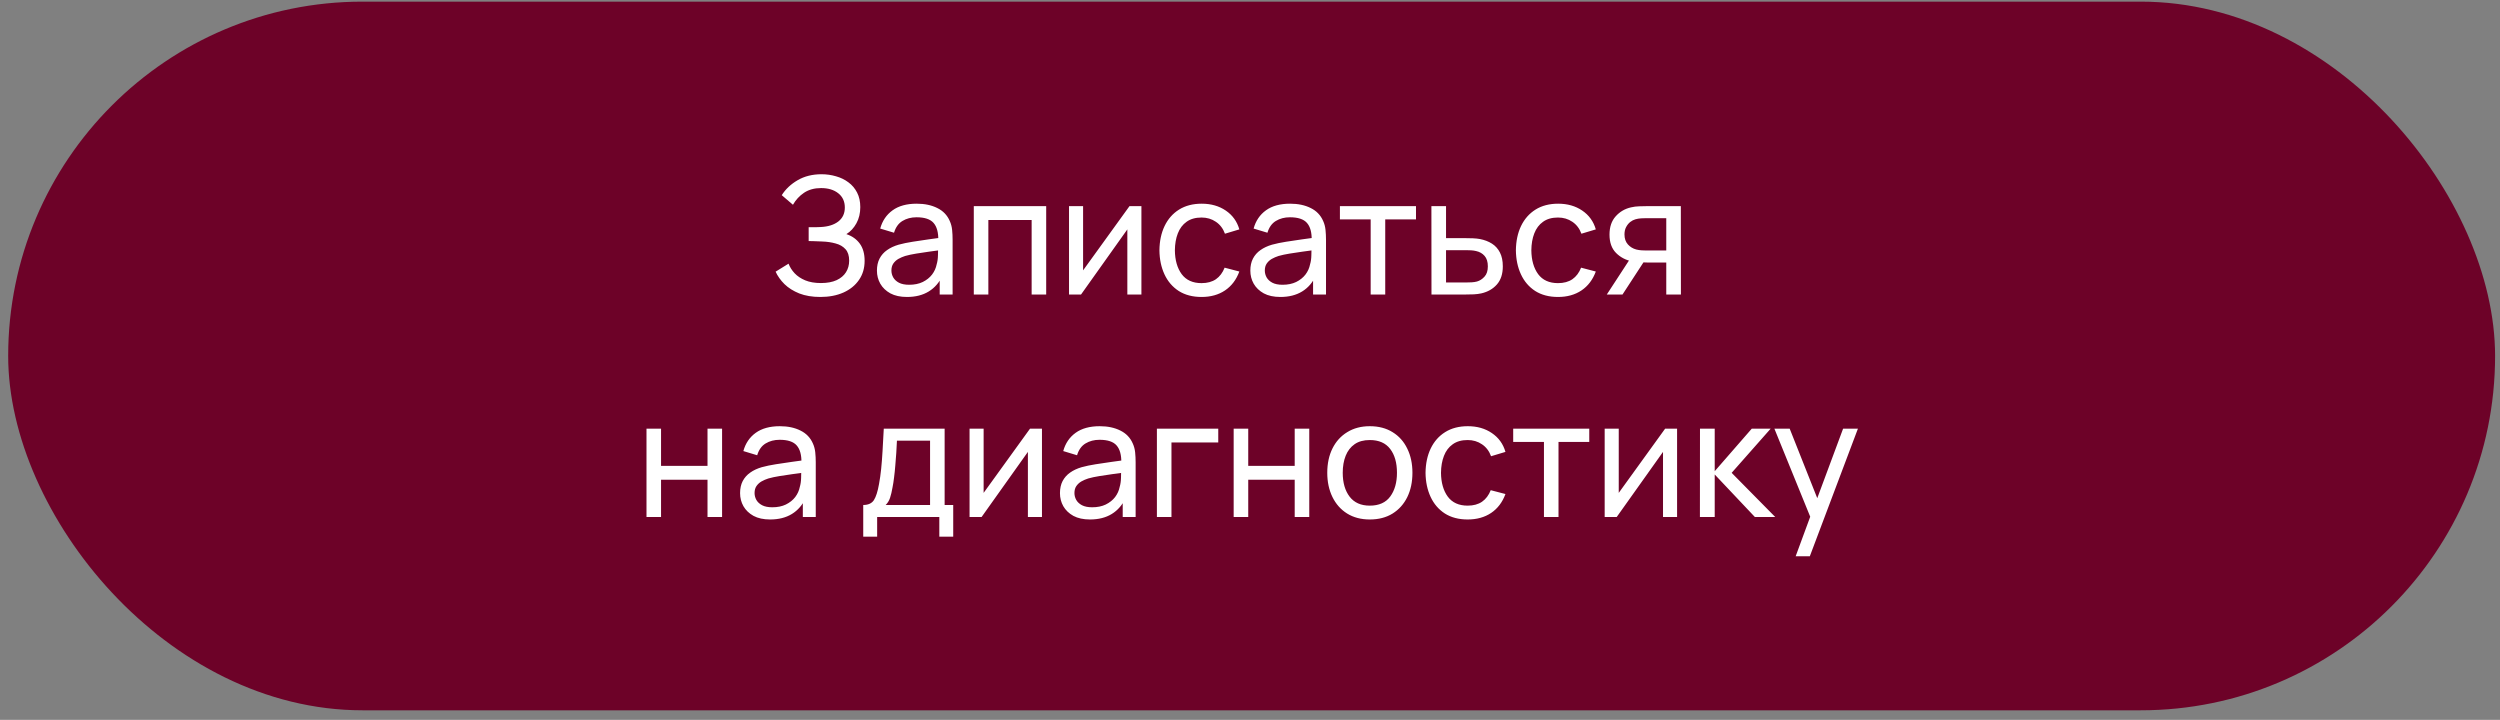 <?xml version="1.0" encoding="UTF-8"?> <svg xmlns="http://www.w3.org/2000/svg" width="191" height="55" viewBox="0 0 191 55" fill="none"><rect x="0" y="0" width="191" height="55" fill="#808080" stroke="none"/><rect x="0.625" y="0.125" width="190" height="54.142" rx="27.071" fill="#6D0228"></rect><path d="M62.676 22.688C62.059 22.688 61.522 22.598 61.063 22.419C60.609 22.235 60.232 21.998 59.932 21.706C59.636 21.41 59.411 21.094 59.257 20.756L60.245 20.144C60.345 20.406 60.499 20.65 60.707 20.875C60.92 21.1 61.19 21.281 61.52 21.419C61.853 21.556 62.253 21.625 62.72 21.625C63.195 21.625 63.593 21.552 63.913 21.406C64.234 21.256 64.474 21.054 64.632 20.8C64.795 20.542 64.876 20.246 64.876 19.913C64.876 19.533 64.782 19.242 64.595 19.038C64.407 18.829 64.155 18.683 63.838 18.6C63.526 18.512 63.18 18.462 62.801 18.45C62.505 18.438 62.292 18.429 62.163 18.425C62.034 18.421 61.947 18.419 61.901 18.419C61.859 18.419 61.82 18.419 61.782 18.419V17.356C61.82 17.356 61.899 17.356 62.02 17.356C62.14 17.356 62.267 17.356 62.401 17.356C62.534 17.352 62.64 17.348 62.72 17.344C63.278 17.315 63.722 17.173 64.051 16.919C64.38 16.66 64.545 16.306 64.545 15.856C64.545 15.39 64.376 15.025 64.038 14.762C63.705 14.5 63.27 14.369 62.732 14.369C62.224 14.369 61.79 14.488 61.432 14.725C61.078 14.963 60.795 15.269 60.582 15.644L59.726 14.912C60.017 14.45 60.422 14.069 60.938 13.769C61.459 13.465 62.068 13.312 62.763 13.312C63.147 13.312 63.515 13.365 63.87 13.469C64.228 13.569 64.545 13.723 64.82 13.931C65.099 14.135 65.32 14.396 65.482 14.713C65.645 15.025 65.726 15.396 65.726 15.825C65.726 16.288 65.628 16.698 65.432 17.056C65.236 17.415 64.98 17.692 64.663 17.887C65.101 18.033 65.442 18.275 65.688 18.613C65.934 18.95 66.057 19.387 66.057 19.925C66.057 20.488 65.913 20.975 65.626 21.387C65.343 21.8 64.947 22.121 64.438 22.35C63.93 22.575 63.343 22.688 62.676 22.688ZM69.292 22.688C68.787 22.688 68.365 22.596 68.023 22.413C67.685 22.225 67.429 21.979 67.254 21.675C67.083 21.371 66.998 21.038 66.998 20.675C66.998 20.321 67.064 20.015 67.198 19.756C67.335 19.494 67.527 19.277 67.773 19.106C68.019 18.931 68.312 18.794 68.654 18.694C68.975 18.606 69.333 18.531 69.729 18.469C70.129 18.402 70.533 18.342 70.942 18.288C71.35 18.233 71.731 18.181 72.085 18.131L71.685 18.363C71.698 17.762 71.577 17.319 71.323 17.031C71.073 16.744 70.639 16.6 70.023 16.6C69.615 16.6 69.256 16.694 68.948 16.881C68.644 17.065 68.429 17.365 68.304 17.781L67.248 17.462C67.41 16.871 67.725 16.406 68.192 16.069C68.658 15.731 69.273 15.562 70.035 15.562C70.648 15.562 71.173 15.673 71.61 15.894C72.052 16.11 72.369 16.44 72.56 16.881C72.656 17.09 72.717 17.317 72.742 17.562C72.767 17.804 72.779 18.058 72.779 18.325V22.5H71.792V20.881L72.023 21.031C71.769 21.577 71.412 21.99 70.954 22.269C70.5 22.548 69.946 22.688 69.292 22.688ZM69.46 21.756C69.86 21.756 70.206 21.685 70.498 21.544C70.794 21.398 71.031 21.208 71.21 20.975C71.389 20.738 71.506 20.479 71.56 20.2C71.623 19.992 71.656 19.76 71.66 19.506C71.669 19.248 71.673 19.05 71.673 18.913L72.06 19.081C71.698 19.131 71.342 19.179 70.992 19.225C70.642 19.271 70.31 19.321 69.998 19.375C69.685 19.425 69.404 19.485 69.154 19.556C68.971 19.615 68.798 19.69 68.635 19.781C68.477 19.873 68.348 19.992 68.248 20.137C68.152 20.279 68.104 20.456 68.104 20.669C68.104 20.852 68.15 21.027 68.242 21.194C68.337 21.36 68.483 21.496 68.679 21.6C68.879 21.704 69.139 21.756 69.46 21.756ZM74.398 22.5V15.75H79.929V22.5H78.817V16.806H75.51V22.5H74.398ZM87.204 15.75V22.5H86.129V17.525L82.592 22.5H81.673V15.75H82.748V20.656L86.292 15.75H87.204ZM91.799 22.688C91.115 22.688 90.534 22.535 90.055 22.231C89.58 21.923 89.217 21.5 88.967 20.962C88.717 20.425 88.588 19.812 88.58 19.125C88.588 18.421 88.719 17.802 88.974 17.269C89.232 16.731 89.601 16.312 90.08 16.012C90.559 15.713 91.136 15.562 91.811 15.562C92.524 15.562 93.136 15.738 93.649 16.087C94.165 16.438 94.511 16.917 94.686 17.525L93.586 17.856C93.444 17.465 93.213 17.16 92.892 16.944C92.576 16.727 92.211 16.619 91.799 16.619C91.336 16.619 90.955 16.727 90.655 16.944C90.355 17.156 90.132 17.452 89.986 17.831C89.84 18.206 89.765 18.637 89.761 19.125C89.769 19.875 89.942 20.481 90.28 20.944C90.621 21.402 91.128 21.631 91.799 21.631C92.24 21.631 92.607 21.531 92.899 21.331C93.19 21.127 93.411 20.833 93.561 20.45L94.686 20.744C94.453 21.373 94.088 21.854 93.592 22.188C93.097 22.521 92.499 22.688 91.799 22.688ZM97.819 22.688C97.315 22.688 96.892 22.596 96.551 22.413C96.213 22.225 95.957 21.979 95.782 21.675C95.611 21.371 95.526 21.038 95.526 20.675C95.526 20.321 95.592 20.015 95.726 19.756C95.863 19.494 96.055 19.277 96.301 19.106C96.546 18.931 96.84 18.794 97.182 18.694C97.503 18.606 97.861 18.531 98.257 18.469C98.657 18.402 99.061 18.342 99.469 18.288C99.878 18.233 100.259 18.181 100.613 18.131L100.213 18.363C100.226 17.762 100.105 17.319 99.851 17.031C99.601 16.744 99.167 16.6 98.551 16.6C98.142 16.6 97.784 16.694 97.476 16.881C97.171 17.065 96.957 17.365 96.832 17.781L95.776 17.462C95.938 16.871 96.253 16.406 96.719 16.069C97.186 15.731 97.801 15.562 98.563 15.562C99.176 15.562 99.701 15.673 100.138 15.894C100.58 16.11 100.896 16.44 101.088 16.881C101.184 17.09 101.244 17.317 101.269 17.562C101.294 17.804 101.307 18.058 101.307 18.325V22.5H100.319V20.881L100.551 21.031C100.296 21.577 99.94 21.99 99.482 22.269C99.028 22.548 98.474 22.688 97.819 22.688ZM97.988 21.756C98.388 21.756 98.734 21.685 99.026 21.544C99.322 21.398 99.559 21.208 99.738 20.975C99.917 20.738 100.034 20.479 100.088 20.2C100.151 19.992 100.184 19.76 100.188 19.506C100.196 19.248 100.201 19.05 100.201 18.913L100.588 19.081C100.226 19.131 99.869 19.179 99.519 19.225C99.169 19.271 98.838 19.321 98.526 19.375C98.213 19.425 97.932 19.485 97.682 19.556C97.499 19.615 97.326 19.69 97.163 19.781C97.005 19.873 96.876 19.992 96.776 20.137C96.68 20.279 96.632 20.456 96.632 20.669C96.632 20.852 96.678 21.027 96.769 21.194C96.865 21.36 97.011 21.496 97.207 21.6C97.407 21.704 97.667 21.756 97.988 21.756ZM104.719 22.5V16.762H102.369V15.75H108.182V16.762H105.832V22.5H104.719ZM109.365 22.5L109.359 15.75H110.477V18.194H111.934C112.13 18.194 112.33 18.198 112.534 18.206C112.738 18.215 112.915 18.233 113.065 18.262C113.415 18.329 113.721 18.446 113.984 18.613C114.246 18.779 114.45 19.006 114.596 19.294C114.742 19.577 114.815 19.929 114.815 20.35C114.815 20.933 114.663 21.396 114.359 21.738C114.059 22.075 113.665 22.3 113.177 22.413C113.011 22.45 112.819 22.475 112.602 22.488C112.39 22.496 112.188 22.5 111.996 22.5H109.365ZM110.477 21.581H112.015C112.14 21.581 112.28 21.577 112.434 21.569C112.588 21.56 112.725 21.54 112.846 21.506C113.059 21.444 113.248 21.321 113.415 21.137C113.586 20.954 113.671 20.692 113.671 20.35C113.671 20.004 113.588 19.738 113.421 19.55C113.259 19.363 113.044 19.24 112.777 19.181C112.657 19.152 112.53 19.133 112.396 19.125C112.263 19.117 112.136 19.113 112.015 19.113H110.477V21.581ZM119.032 22.688C118.349 22.688 117.768 22.535 117.289 22.231C116.814 21.923 116.451 21.5 116.201 20.962C115.951 20.425 115.822 19.812 115.814 19.125C115.822 18.421 115.953 17.802 116.207 17.269C116.466 16.731 116.835 16.312 117.314 16.012C117.793 15.713 118.37 15.562 119.045 15.562C119.757 15.562 120.37 15.738 120.882 16.087C121.399 16.438 121.745 16.917 121.92 17.525L120.82 17.856C120.678 17.465 120.447 17.16 120.126 16.944C119.81 16.727 119.445 16.619 119.032 16.619C118.57 16.619 118.189 16.727 117.889 16.944C117.589 17.156 117.366 17.452 117.22 17.831C117.074 18.206 116.999 18.637 116.995 19.125C117.003 19.875 117.176 20.481 117.514 20.944C117.855 21.402 118.362 21.631 119.032 21.631C119.474 21.631 119.841 21.531 120.132 21.331C120.424 21.127 120.645 20.833 120.795 20.45L121.92 20.744C121.687 21.373 121.322 21.854 120.826 22.188C120.33 22.521 119.732 22.688 119.032 22.688ZM127.303 22.5V20.056H125.847C125.676 20.056 125.487 20.05 125.278 20.038C125.074 20.021 124.882 19.998 124.703 19.969C124.216 19.877 123.803 19.663 123.466 19.325C123.132 18.988 122.966 18.521 122.966 17.925C122.966 17.346 123.122 16.881 123.435 16.531C123.751 16.177 124.141 15.948 124.603 15.844C124.812 15.794 125.022 15.767 125.235 15.762C125.451 15.754 125.635 15.75 125.785 15.75H128.416L128.422 22.5H127.303ZM122.76 22.5L124.553 19.75H125.753L123.96 22.5H122.76ZM125.766 19.137H127.303V16.669H125.766C125.67 16.669 125.543 16.673 125.385 16.681C125.23 16.69 125.082 16.715 124.941 16.756C124.807 16.794 124.676 16.863 124.547 16.962C124.422 17.062 124.318 17.192 124.235 17.35C124.151 17.508 124.11 17.696 124.11 17.913C124.11 18.225 124.197 18.479 124.372 18.675C124.547 18.867 124.76 18.996 125.01 19.062C125.147 19.096 125.282 19.117 125.416 19.125C125.553 19.133 125.67 19.137 125.766 19.137ZM49.392 39.5V32.75H50.504V35.594H54.054V32.75H55.167V39.5H54.054V36.65H50.504V39.5H49.392ZM58.836 39.688C58.332 39.688 57.909 39.596 57.568 39.413C57.23 39.225 56.974 38.979 56.799 38.675C56.628 38.371 56.542 38.038 56.542 37.675C56.542 37.321 56.609 37.015 56.742 36.756C56.88 36.494 57.072 36.277 57.318 36.106C57.563 35.931 57.857 35.794 58.199 35.694C58.52 35.606 58.878 35.531 59.274 35.469C59.674 35.402 60.078 35.342 60.486 35.288C60.895 35.233 61.276 35.181 61.63 35.131L61.23 35.362C61.242 34.763 61.122 34.319 60.867 34.031C60.617 33.744 60.184 33.6 59.568 33.6C59.159 33.6 58.801 33.694 58.492 33.881C58.188 34.065 57.974 34.365 57.849 34.781L56.792 34.462C56.955 33.871 57.27 33.406 57.736 33.069C58.203 32.731 58.818 32.562 59.58 32.562C60.193 32.562 60.718 32.673 61.155 32.894C61.597 33.11 61.913 33.44 62.105 33.881C62.201 34.09 62.261 34.317 62.286 34.562C62.311 34.804 62.324 35.058 62.324 35.325V39.5H61.336V37.881L61.568 38.031C61.313 38.577 60.957 38.99 60.499 39.269C60.045 39.548 59.49 39.688 58.836 39.688ZM59.005 38.756C59.405 38.756 59.751 38.685 60.042 38.544C60.338 38.398 60.576 38.208 60.755 37.975C60.934 37.737 61.051 37.479 61.105 37.2C61.167 36.992 61.201 36.76 61.205 36.506C61.213 36.248 61.218 36.05 61.218 35.913L61.605 36.081C61.242 36.131 60.886 36.179 60.536 36.225C60.186 36.271 59.855 36.321 59.542 36.375C59.23 36.425 58.949 36.485 58.699 36.556C58.515 36.615 58.343 36.69 58.18 36.781C58.022 36.873 57.892 36.992 57.792 37.138C57.697 37.279 57.649 37.456 57.649 37.669C57.649 37.852 57.695 38.027 57.786 38.194C57.882 38.36 58.028 38.496 58.224 38.6C58.424 38.704 58.684 38.756 59.005 38.756ZM65.951 41V38.581C66.33 38.581 66.601 38.458 66.764 38.212C66.926 37.962 67.057 37.552 67.157 36.981C67.224 36.623 67.278 36.24 67.32 35.831C67.362 35.423 67.397 34.969 67.426 34.469C67.46 33.965 67.491 33.392 67.52 32.75H72.17V38.581H72.826V41H71.764V39.5H67.014V41H65.951ZM67.664 38.581H71.057V33.669H68.526C68.514 33.965 68.497 34.275 68.476 34.6C68.455 34.921 68.43 35.242 68.401 35.562C68.376 35.883 68.345 36.188 68.307 36.475C68.274 36.758 68.234 37.013 68.189 37.237C68.135 37.55 68.072 37.815 68.001 38.031C67.93 38.248 67.818 38.431 67.664 38.581ZM79.606 32.75V39.5H78.531V34.525L74.993 39.5H74.074V32.75H75.149V37.656L78.693 32.75H79.606ZM83.275 39.688C82.77 39.688 82.348 39.596 82.006 39.413C81.668 39.225 81.412 38.979 81.237 38.675C81.066 38.371 80.981 38.038 80.981 37.675C80.981 37.321 81.048 37.015 81.181 36.756C81.319 36.494 81.51 36.277 81.756 36.106C82.002 35.931 82.296 35.794 82.637 35.694C82.958 35.606 83.316 35.531 83.712 35.469C84.112 35.402 84.516 35.342 84.925 35.288C85.333 35.233 85.714 35.181 86.069 35.131L85.668 35.362C85.681 34.763 85.56 34.319 85.306 34.031C85.056 33.744 84.623 33.6 84.006 33.6C83.598 33.6 83.239 33.694 82.931 33.881C82.627 34.065 82.412 34.365 82.287 34.781L81.231 34.462C81.394 33.871 81.708 33.406 82.175 33.069C82.641 32.731 83.256 32.562 84.019 32.562C84.631 32.562 85.156 32.673 85.594 32.894C86.035 33.11 86.352 33.44 86.543 33.881C86.639 34.09 86.7 34.317 86.725 34.562C86.75 34.804 86.762 35.058 86.762 35.325V39.5H85.775V37.881L86.006 38.031C85.752 38.577 85.395 38.99 84.937 39.269C84.483 39.548 83.929 39.688 83.275 39.688ZM83.444 38.756C83.844 38.756 84.189 38.685 84.481 38.544C84.777 38.398 85.014 38.208 85.194 37.975C85.373 37.737 85.489 37.479 85.543 37.2C85.606 36.992 85.639 36.76 85.644 36.506C85.652 36.248 85.656 36.05 85.656 35.913L86.043 36.081C85.681 36.131 85.325 36.179 84.975 36.225C84.625 36.271 84.293 36.321 83.981 36.375C83.668 36.425 83.387 36.485 83.137 36.556C82.954 36.615 82.781 36.69 82.618 36.781C82.46 36.873 82.331 36.992 82.231 37.138C82.135 37.279 82.087 37.456 82.087 37.669C82.087 37.852 82.133 38.027 82.225 38.194C82.32 38.36 82.466 38.496 82.662 38.6C82.862 38.704 83.123 38.756 83.444 38.756ZM88.387 39.5V32.75H93.075V33.806H89.5V39.5H88.387ZM94.252 39.5V32.75H95.365V35.594H98.915V32.75H100.028V39.5H98.915V36.65H95.365V39.5H94.252ZM104.653 39.688C103.982 39.688 103.403 39.535 102.916 39.231C102.432 38.927 102.06 38.506 101.797 37.969C101.535 37.431 101.403 36.815 101.403 36.119C101.403 35.41 101.537 34.79 101.803 34.256C102.07 33.723 102.447 33.308 102.935 33.013C103.422 32.712 103.995 32.562 104.653 32.562C105.328 32.562 105.91 32.715 106.397 33.019C106.885 33.319 107.257 33.737 107.516 34.275C107.778 34.808 107.91 35.423 107.91 36.119C107.91 36.823 107.778 37.444 107.516 37.981C107.253 38.515 106.878 38.933 106.391 39.237C105.903 39.538 105.324 39.688 104.653 39.688ZM104.653 38.631C105.353 38.631 105.874 38.398 106.216 37.931C106.557 37.465 106.728 36.86 106.728 36.119C106.728 35.356 106.555 34.75 106.21 34.3C105.864 33.846 105.345 33.619 104.653 33.619C104.182 33.619 103.795 33.725 103.491 33.938C103.187 34.15 102.96 34.444 102.81 34.819C102.66 35.194 102.585 35.627 102.585 36.119C102.585 36.877 102.76 37.485 103.11 37.944C103.46 38.402 103.974 38.631 104.653 38.631ZM112.129 39.688C111.446 39.688 110.865 39.535 110.386 39.231C109.911 38.923 109.548 38.5 109.298 37.962C109.048 37.425 108.919 36.812 108.911 36.125C108.919 35.421 109.05 34.802 109.304 34.269C109.563 33.731 109.931 33.312 110.411 33.013C110.89 32.712 111.467 32.562 112.142 32.562C112.854 32.562 113.467 32.737 113.979 33.087C114.496 33.438 114.842 33.917 115.017 34.525L113.917 34.856C113.775 34.465 113.544 34.16 113.223 33.944C112.906 33.727 112.542 33.619 112.129 33.619C111.667 33.619 111.286 33.727 110.986 33.944C110.686 34.156 110.463 34.452 110.317 34.831C110.171 35.206 110.096 35.638 110.092 36.125C110.1 36.875 110.273 37.481 110.611 37.944C110.952 38.402 111.459 38.631 112.129 38.631C112.571 38.631 112.938 38.531 113.229 38.331C113.521 38.127 113.742 37.833 113.892 37.45L115.017 37.744C114.784 38.373 114.419 38.854 113.923 39.188C113.427 39.521 112.829 39.688 112.129 39.688ZM117.958 39.5V33.763H115.608V32.75H121.42V33.763H119.07V39.5H117.958ZM128.129 32.75V39.5H127.054V34.525L123.516 39.5H122.597V32.75H123.672V37.656L127.216 32.75H128.129ZM129.873 39.5L129.879 32.75H131.004V36L133.835 32.75H135.279L132.298 36.125L135.629 39.5H134.073L131.004 36.25V39.5H129.873ZM137.188 42.5L138.495 38.95L138.513 40L135.563 32.75H136.732L139.045 38.581H138.645L140.813 32.75H141.945L138.27 42.5H137.188Z" fill="white"></path></svg> 
